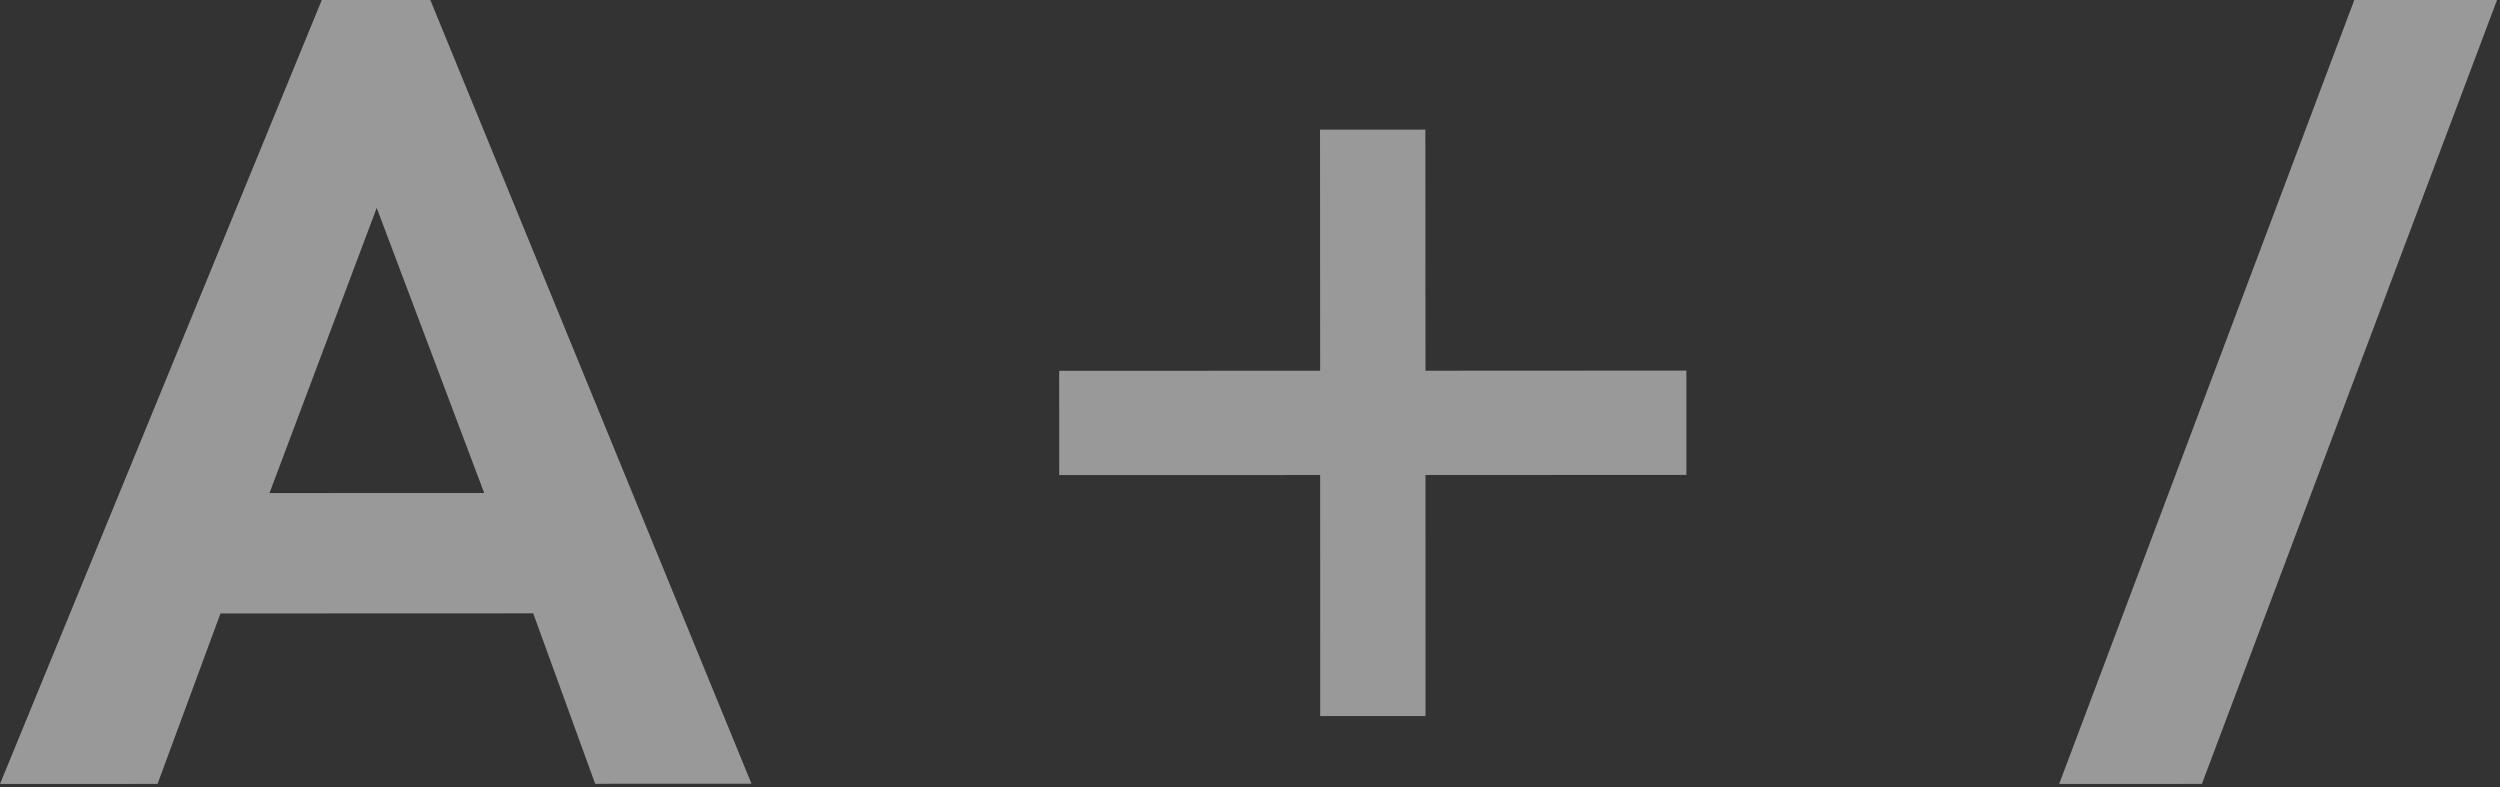 <?xml version="1.0" encoding="UTF-8"?>
<svg width="108px" height="34px" viewBox="0 0 108 34" version="1.1" xmlns="http://www.w3.org/2000/svg" xmlns:xlink="http://www.w3.org/1999/xlink">
    <rect x="0" y="0" width="108" height="34" fill="#333333" stroke="none"/>
    <!-- Generator: Sketch 50.2 (55047) - http://www.bohemiancoding.com/sketch -->
    <title>LOOG</title>
    <desc>Created with Sketch.</desc>
    <defs></defs>
    <g id="HOMEPAGE" stroke="none" stroke-width="1" fill="none" fill-rule="evenodd" opacity="0.5">
        <g id="CHEP1701_A+I_Homepage_v2-opt-2" transform="translate(-136, -7496)" fill="#FFFFFF">
            <g id="Group-4" transform="translate(0, 7469)">
                <g id="LOGO" transform="translate(136, 27)">
                    <g id="Group">
                        <path d="M13.902,0 L0,33.867 L6.806,33.864 L9.524,26.502 L23.035,26.497 L25.711,33.859 L32.464,33.856 L18.59,0 L13.902,0 Z M16.274,8.981 L20.917,21.297 L11.642,21.3 L16.274,8.981 Z" id="Fill-1"></path>
                        <polygon id="Fill-2" points="57.031 20.521 45.759 20.524 45.756 16.02 57.031 16.015 57.025 5.603 61.575 5.6 61.581 16.015 72.852 16.009 72.852 20.516 61.581 20.521 61.583 30.933 57.033 30.933"></polygon>
                        <polygon id="Fill-3" points="101.706 0 88.956 33.867 95.122 33.864 107.872 0"></polygon>
                    </g>
                </g>
            </g>
        </g>
    </g>
</svg>